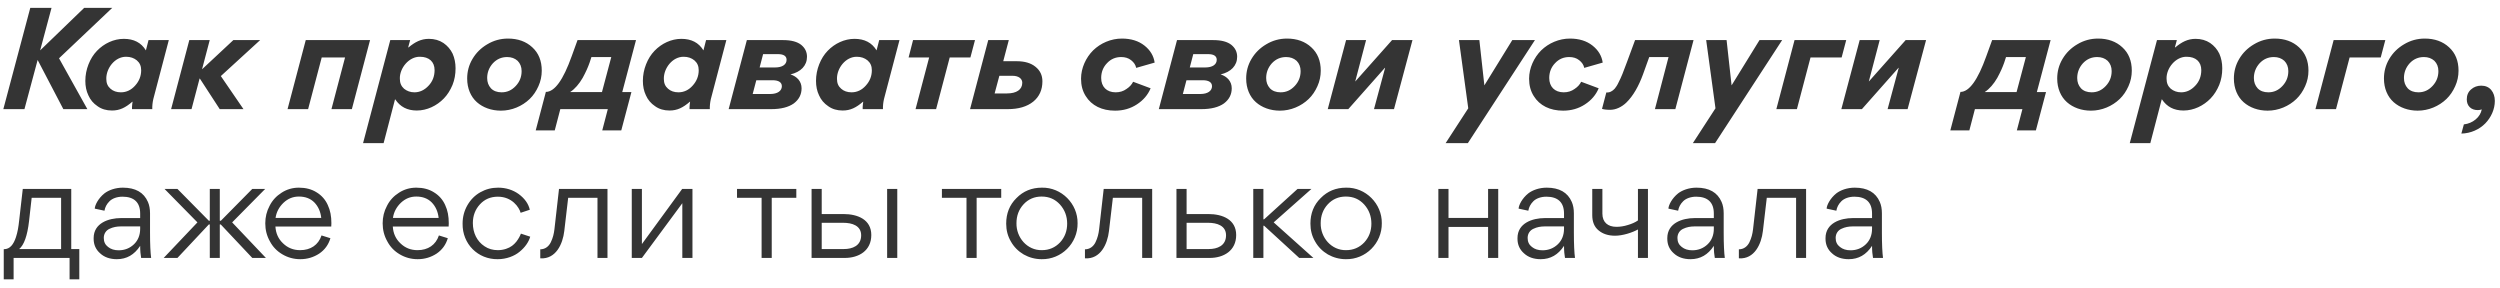 <?xml version="1.0" encoding="UTF-8"?> <svg xmlns="http://www.w3.org/2000/svg" width="252" height="29" viewBox="0 0 252 29" fill="none"><path d="M6.384 11L3.794 6.044L2.464 11H0.336L3.052 0.794H5.194L4.046 5.078L8.484 0.794H11.312L5.95 5.876L8.806 11H6.384ZM11.29 11.14C10.73 11.14 10.24 11 9.834 10.706C9.414 10.426 9.106 10.062 8.91 9.614C8.7 9.18 8.602 8.69 8.602 8.158C8.602 7.57 8.714 7.01 8.924 6.478C9.134 5.946 9.414 5.498 9.778 5.12C10.492 4.378 11.472 3.916 12.48 3.916C13.488 3.916 14.23 4.294 14.706 5.078L14.972 4.042H17.016L15.518 9.74C15.42 10.076 15.364 10.412 15.35 10.762C15.35 10.79 15.35 10.874 15.35 11H13.306V10.776C13.32 10.58 13.334 10.412 13.362 10.258H13.334C12.648 10.846 12.074 11.14 11.29 11.14ZM10.716 7.962C10.716 8.382 10.856 8.704 11.136 8.942C11.402 9.18 11.752 9.306 12.186 9.306C12.746 9.306 13.236 9.068 13.628 8.62C14.034 8.172 14.23 7.654 14.23 7.08C14.23 6.66 14.09 6.338 13.796 6.086C13.502 5.848 13.152 5.722 12.718 5.722C11.584 5.708 10.688 6.884 10.716 7.962ZM22.148 11L20.146 7.92H20.118L19.306 11H17.248L19.082 4.042H21.14L20.37 6.968H20.384L23.52 4.042H26.222L22.26 7.668L24.542 11H22.148ZM33.41 11L34.782 5.792H32.429L31.058 11H28.985L30.82 4.042H37.301L35.468 11H33.41ZM38.668 14.43H36.596L39.34 4.042H41.342L41.146 4.77L41.174 4.784C41.832 4.238 42.434 3.916 43.232 3.916C43.792 3.916 44.282 4.056 44.702 4.336C45.108 4.616 45.416 4.98 45.626 5.414C45.822 5.862 45.92 6.352 45.92 6.884C45.92 7.486 45.822 8.046 45.612 8.564C45.388 9.096 45.108 9.544 44.744 9.922C44.03 10.664 43.036 11.14 42.014 11.14C41.048 11.14 40.334 10.762 39.844 10.02H39.816L38.668 14.43ZM40.306 7.948C40.306 8.368 40.446 8.69 40.726 8.942C41.02 9.18 41.37 9.306 41.776 9.306C42.308 9.306 42.784 9.082 43.19 8.648C43.596 8.228 43.806 7.696 43.806 7.066C43.806 6.226 43.246 5.722 42.336 5.722C41.23 5.694 40.264 6.87 40.306 7.948ZM51.207 3.888C52.201 3.888 53.027 4.182 53.657 4.77C54.287 5.344 54.609 6.128 54.609 7.122C54.609 7.668 54.497 8.2 54.273 8.69C54.049 9.194 53.755 9.628 53.391 9.978C52.635 10.706 51.585 11.154 50.493 11.154C49.541 11.154 48.687 10.846 48.071 10.3C47.455 9.754 47.091 8.914 47.091 7.92C47.091 7.22 47.259 6.562 47.623 5.946C47.987 5.33 48.477 4.84 49.121 4.462C49.751 4.084 50.451 3.888 51.207 3.888ZM50.563 9.306C51.123 9.306 51.585 9.096 51.991 8.662C52.383 8.242 52.579 7.752 52.579 7.164C52.579 6.744 52.439 6.394 52.173 6.128C51.893 5.876 51.543 5.75 51.123 5.75C50.549 5.75 50.073 5.96 49.681 6.38C49.303 6.8 49.107 7.304 49.107 7.864C49.107 8.284 49.233 8.62 49.485 8.9C49.737 9.166 50.101 9.306 50.563 9.306ZM57.627 5.666L58.215 4.042H64.109L62.723 9.278H63.647L62.625 13.142H60.707L61.267 11H56.479L55.919 13.142H54.001L55.023 9.264C55.905 9.264 56.773 8.06 57.627 5.666ZM57.487 9.278H60.679L61.617 5.75H59.615L59.433 6.31C59.265 6.786 59.055 7.262 58.733 7.85C58.397 8.438 57.935 8.984 57.487 9.264V9.278ZM67.49 11.14C66.93 11.14 66.44 11 66.034 10.706C65.614 10.426 65.306 10.062 65.11 9.614C64.9 9.18 64.802 8.69 64.802 8.158C64.802 7.57 64.914 7.01 65.124 6.478C65.334 5.946 65.614 5.498 65.978 5.12C66.692 4.378 67.672 3.916 68.68 3.916C69.688 3.916 70.43 4.294 70.906 5.078L71.172 4.042H73.216L71.718 9.74C71.62 10.076 71.564 10.412 71.55 10.762C71.55 10.79 71.55 10.874 71.55 11H69.506V10.776C69.52 10.58 69.534 10.412 69.562 10.258H69.534C68.848 10.846 68.274 11.14 67.49 11.14ZM66.916 7.962C66.916 8.382 67.056 8.704 67.336 8.942C67.602 9.18 67.952 9.306 68.386 9.306C68.946 9.306 69.436 9.068 69.828 8.62C70.234 8.172 70.43 7.654 70.43 7.08C70.43 6.66 70.29 6.338 69.996 6.086C69.702 5.848 69.352 5.722 68.918 5.722C67.784 5.708 66.888 6.884 66.916 7.962ZM77.747 11H73.449L75.283 4.042H78.951C79.763 4.042 80.365 4.21 80.757 4.518C81.149 4.84 81.345 5.232 81.345 5.722C81.345 6.618 80.715 7.262 79.679 7.5C80.337 7.71 80.799 8.2 80.799 8.9C80.799 9.53 80.533 10.034 80.015 10.426C79.483 10.804 78.727 11 77.747 11ZM77.887 8.088H76.235L75.871 9.474H77.649C78.363 9.474 78.811 9.166 78.811 8.69C78.811 8.298 78.475 8.088 77.887 8.088ZM78.419 5.456H76.921L76.571 6.8H78.125C78.853 6.8 79.287 6.506 79.287 6.03C79.287 5.652 78.993 5.456 78.419 5.456ZM84.942 11.14C84.382 11.14 83.892 11 83.486 10.706C83.066 10.426 82.758 10.062 82.562 9.614C82.352 9.18 82.254 8.69 82.254 8.158C82.254 7.57 82.366 7.01 82.576 6.478C82.786 5.946 83.066 5.498 83.43 5.12C84.144 4.378 85.124 3.916 86.132 3.916C87.14 3.916 87.882 4.294 88.358 5.078L88.624 4.042H90.668L89.17 9.74C89.072 10.076 89.016 10.412 89.002 10.762C89.002 10.79 89.002 10.874 89.002 11H86.958V10.776C86.972 10.58 86.986 10.412 87.014 10.258H86.986C86.3 10.846 85.726 11.14 84.942 11.14ZM84.368 7.962C84.368 8.382 84.508 8.704 84.788 8.942C85.054 9.18 85.404 9.306 85.838 9.306C86.398 9.306 86.888 9.068 87.28 8.62C87.686 8.172 87.882 7.654 87.882 7.08C87.882 6.66 87.742 6.338 87.448 6.086C87.154 5.848 86.804 5.722 86.37 5.722C85.236 5.708 84.34 6.884 84.368 7.962ZM95.731 5.792L94.359 11H92.287L93.659 5.792H91.587L92.035 4.042H98.279L97.817 5.792H95.731ZM101.589 11H97.781L99.615 4.042H101.687L101.127 6.17H102.471C103.283 6.17 103.913 6.352 104.375 6.73C104.851 7.108 105.075 7.598 105.075 8.2C105.075 9.054 104.767 9.74 104.151 10.244C103.521 10.748 102.667 11 101.589 11ZM102.065 7.64H100.735L100.259 9.418H101.505C102.457 9.418 103.045 9.04 103.045 8.34C103.045 7.934 102.681 7.64 102.065 7.64ZM112.399 11.154C111.083 11.154 110.033 10.65 109.431 9.67C109.123 9.18 108.969 8.606 108.969 7.934C108.969 6.856 109.459 5.806 110.187 5.078C110.565 4.714 110.999 4.42 111.503 4.21C112.007 4 112.539 3.888 113.085 3.888C114.009 3.888 114.765 4.126 115.353 4.588C115.941 5.05 116.291 5.624 116.389 6.31L114.527 6.842C114.471 6.548 114.303 6.296 114.023 6.072C113.743 5.848 113.407 5.75 113.015 5.75C112.455 5.75 111.979 5.946 111.587 6.366C111.195 6.772 110.999 7.276 110.999 7.864C110.999 8.732 111.545 9.306 112.455 9.306C112.875 9.306 113.239 9.194 113.547 8.97C113.869 8.76 114.079 8.522 114.219 8.242L115.983 8.9C115.703 9.572 115.241 10.104 114.597 10.524C113.953 10.944 113.225 11.154 112.399 11.154ZM121.107 11H116.809L118.643 4.042H122.311C123.123 4.042 123.725 4.21 124.117 4.518C124.509 4.84 124.705 5.232 124.705 5.722C124.705 6.618 124.075 7.262 123.039 7.5C123.697 7.71 124.159 8.2 124.159 8.9C124.159 9.53 123.893 10.034 123.375 10.426C122.843 10.804 122.087 11 121.107 11ZM121.247 8.088H119.595L119.231 9.474H121.009C121.723 9.474 122.171 9.166 122.171 8.69C122.171 8.298 121.835 8.088 121.247 8.088ZM121.779 5.456H120.281L119.931 6.8H121.485C122.213 6.8 122.647 6.506 122.647 6.03C122.647 5.652 122.353 5.456 121.779 5.456ZM129.73 3.888C130.724 3.888 131.55 4.182 132.18 4.77C132.81 5.344 133.132 6.128 133.132 7.122C133.132 7.668 133.02 8.2 132.796 8.69C132.572 9.194 132.278 9.628 131.914 9.978C131.158 10.706 130.108 11.154 129.016 11.154C128.064 11.154 127.21 10.846 126.594 10.3C125.978 9.754 125.614 8.914 125.614 7.92C125.614 7.22 125.782 6.562 126.146 5.946C126.51 5.33 127 4.84 127.644 4.462C128.274 4.084 128.974 3.888 129.73 3.888ZM129.086 9.306C129.646 9.306 130.108 9.096 130.514 8.662C130.906 8.242 131.102 7.752 131.102 7.164C131.102 6.744 130.962 6.394 130.696 6.128C130.416 5.876 130.066 5.75 129.646 5.75C129.072 5.75 128.596 5.96 128.204 6.38C127.826 6.8 127.63 7.304 127.63 7.864C127.63 8.284 127.756 8.62 128.008 8.9C128.26 9.166 128.624 9.306 129.086 9.306ZM138.499 11L139.619 6.842H139.591L135.909 11H133.837L135.685 4.042H137.701L136.609 8.2H136.623L140.319 4.042H142.377L140.515 11H138.499ZM147.958 14.43H145.718L148 10.916L147.062 4.042H149.12L149.624 8.606L152.438 4.042H154.72L147.958 14.43ZM157.563 11.154C156.247 11.154 155.197 10.65 154.595 9.67C154.287 9.18 154.133 8.606 154.133 7.934C154.133 6.856 154.623 5.806 155.351 5.078C155.729 4.714 156.163 4.42 156.667 4.21C157.171 4 157.703 3.888 158.249 3.888C159.173 3.888 159.929 4.126 160.517 4.588C161.105 5.05 161.455 5.624 161.553 6.31L159.691 6.842C159.635 6.548 159.467 6.296 159.187 6.072C158.907 5.848 158.571 5.75 158.179 5.75C157.619 5.75 157.143 5.946 156.751 6.366C156.359 6.772 156.163 7.276 156.163 7.864C156.163 8.732 156.709 9.306 157.619 9.306C158.039 9.306 158.403 9.194 158.711 8.97C159.033 8.76 159.243 8.522 159.383 8.242L161.147 8.9C160.867 9.572 160.405 10.104 159.761 10.524C159.117 10.944 158.389 11.154 157.563 11.154ZM162.295 11.07C161.903 11.07 161.637 11.028 161.483 10.972L161.917 9.32C162.253 9.348 162.533 9.194 162.771 8.928C162.883 8.788 163.023 8.592 163.149 8.312C163.289 8.046 163.415 7.766 163.541 7.458C163.653 7.164 163.807 6.772 163.989 6.282L164.815 4.042H170.709L168.875 11H166.817L168.189 5.75H166.243L165.613 7.5C165.193 8.648 164.633 9.67 163.919 10.356C163.457 10.79 162.883 11.07 162.295 11.07ZM172.878 14.43H170.638L172.92 10.916L171.982 4.042H174.04L174.544 8.606L177.358 4.042H179.64L172.878 14.43ZM182.5 5.792L181.128 11H179.056L180.89 4.042H186.098L185.636 5.792H182.5ZM190.27 11L191.39 6.842H191.362L187.68 11H185.608L187.456 4.042H189.472L188.38 8.2H188.394L192.09 4.042H194.148L192.286 11H190.27ZM200.219 5.666L200.807 4.042H206.701L205.315 9.278H206.239L205.217 13.142H203.299L203.859 11H199.071L198.511 13.142H196.593L197.615 9.264C198.497 9.264 199.365 8.06 200.219 5.666ZM200.079 9.278H203.271L204.209 5.75H202.207L202.025 6.31C201.857 6.786 201.647 7.262 201.325 7.85C200.989 8.438 200.527 8.984 200.079 9.264V9.278ZM211.483 3.888C212.477 3.888 213.303 4.182 213.933 4.77C214.563 5.344 214.885 6.128 214.885 7.122C214.885 7.668 214.773 8.2 214.549 8.69C214.325 9.194 214.031 9.628 213.667 9.978C212.911 10.706 211.861 11.154 210.769 11.154C209.817 11.154 208.963 10.846 208.347 10.3C207.731 9.754 207.367 8.914 207.367 7.92C207.367 7.22 207.535 6.562 207.899 5.946C208.263 5.33 208.753 4.84 209.397 4.462C210.027 4.084 210.727 3.888 211.483 3.888ZM210.839 9.306C211.399 9.306 211.861 9.096 212.267 8.662C212.659 8.242 212.855 7.752 212.855 7.164C212.855 6.744 212.715 6.394 212.449 6.128C212.169 5.876 211.819 5.75 211.399 5.75C210.825 5.75 210.349 5.96 209.957 6.38C209.579 6.8 209.383 7.304 209.383 7.864C209.383 8.284 209.509 8.62 209.761 8.9C210.013 9.166 210.377 9.306 210.839 9.306ZM216.752 14.43H214.68L217.424 4.042H219.426L219.23 4.77L219.258 4.784C219.916 4.238 220.518 3.916 221.316 3.916C221.876 3.916 222.366 4.056 222.786 4.336C223.192 4.616 223.5 4.98 223.71 5.414C223.906 5.862 224.004 6.352 224.004 6.884C224.004 7.486 223.906 8.046 223.696 8.564C223.472 9.096 223.192 9.544 222.828 9.922C222.114 10.664 221.12 11.14 220.098 11.14C219.132 11.14 218.418 10.762 217.928 10.02H217.9L216.752 14.43ZM218.39 7.948C218.39 8.368 218.53 8.69 218.81 8.942C219.104 9.18 219.454 9.306 219.86 9.306C220.392 9.306 220.868 9.082 221.274 8.648C221.68 8.228 221.89 7.696 221.89 7.066C221.89 6.226 221.33 5.722 220.42 5.722C219.314 5.694 218.348 6.87 218.39 7.948ZM229.291 3.888C230.285 3.888 231.111 4.182 231.741 4.77C232.371 5.344 232.693 6.128 232.693 7.122C232.693 7.668 232.581 8.2 232.357 8.69C232.133 9.194 231.839 9.628 231.475 9.978C230.719 10.706 229.669 11.154 228.577 11.154C227.625 11.154 226.771 10.846 226.155 10.3C225.539 9.754 225.175 8.914 225.175 7.92C225.175 7.22 225.343 6.562 225.707 5.946C226.071 5.33 226.561 4.84 227.205 4.462C227.835 4.084 228.535 3.888 229.291 3.888ZM228.647 9.306C229.207 9.306 229.669 9.096 230.075 8.662C230.467 8.242 230.663 7.752 230.663 7.164C230.663 6.744 230.523 6.394 230.257 6.128C229.977 5.876 229.627 5.75 229.207 5.75C228.633 5.75 228.157 5.96 227.765 6.38C227.387 6.8 227.191 7.304 227.191 7.864C227.191 8.284 227.317 8.62 227.569 8.9C227.821 9.166 228.185 9.306 228.647 9.306ZM236.841 5.792L235.469 11H233.397L235.231 4.042H240.439L239.977 5.792H236.841ZM244.418 3.888C245.412 3.888 246.238 4.182 246.868 4.77C247.498 5.344 247.82 6.128 247.82 7.122C247.82 7.668 247.708 8.2 247.484 8.69C247.26 9.194 246.966 9.628 246.602 9.978C245.846 10.706 244.796 11.154 243.704 11.154C242.752 11.154 241.898 10.846 241.282 10.3C240.666 9.754 240.302 8.914 240.302 7.92C240.302 7.22 240.47 6.562 240.834 5.946C241.198 5.33 241.688 4.84 242.332 4.462C242.962 4.084 243.662 3.888 244.418 3.888ZM243.774 9.306C244.334 9.306 244.796 9.096 245.202 8.662C245.594 8.242 245.79 7.752 245.79 7.164C245.79 6.744 245.65 6.394 245.384 6.128C245.104 5.876 244.754 5.75 244.334 5.75C243.76 5.75 243.284 5.96 242.892 6.38C242.514 6.8 242.318 7.304 242.318 7.864C242.318 8.284 242.444 8.62 242.696 8.9C242.948 9.166 243.312 9.306 243.774 9.306ZM248.105 13.464L248.357 12.54C248.819 12.484 249.211 12.316 249.547 12.036C249.883 11.756 250.079 11.42 250.163 11.028C250.037 11.07 249.911 11.098 249.757 11.098C249.085 11.098 248.651 10.678 248.651 10.02C248.651 9.6 248.791 9.264 249.085 9.012C249.365 8.76 249.715 8.634 250.107 8.634C250.541 8.634 250.877 8.788 251.115 9.068C251.353 9.362 251.479 9.726 251.479 10.174C251.479 11.014 251.101 11.84 250.513 12.442C249.925 13.044 249.043 13.45 248.105 13.464ZM0.378 25.118H0.406C1.008 25.118 1.372 24.628 1.61 23.9C1.778 23.382 1.862 22.878 1.932 22.22L2.296 19.042H7.182V25.104H7.994V28.156H7.014V26H1.372V28.156H0.378V25.118ZM3.192 19.938L2.926 22.304C2.758 23.76 2.422 24.698 1.932 25.104H6.16V19.938H3.192ZM14.129 21.982V21.52C14.129 20.4 13.513 19.826 12.351 19.826C11.791 19.826 11.315 20.008 11.035 20.288C10.755 20.568 10.587 20.89 10.531 21.24L9.551 21.03C9.565 20.68 9.901 19.994 10.531 19.49C10.951 19.168 11.623 18.916 12.379 18.916C13.653 18.916 14.493 19.392 14.913 20.358C15.053 20.68 15.123 21.058 15.123 21.506V23.466C15.123 24.628 15.165 25.482 15.235 26H14.227C14.171 25.692 14.129 25.286 14.129 24.782C13.541 25.678 12.771 26.126 11.777 26.126C11.091 26.126 10.517 25.93 10.097 25.538C9.663 25.16 9.439 24.67 9.439 24.068V23.998C9.439 22.486 10.951 21.982 12.197 21.982H14.129ZM14.129 22.822H12.183C11.777 22.822 11.399 22.892 11.049 23.06C10.699 23.214 10.461 23.55 10.461 23.984C10.461 24.376 10.601 24.67 10.895 24.894C11.175 25.118 11.525 25.23 11.959 25.23C12.575 25.23 13.093 25.02 13.513 24.614C13.919 24.222 14.129 23.69 14.129 23.06V22.822ZM23.401 22.416L26.803 26H25.431L22.253 22.626H22.155V26H21.147V22.626H21.049L17.885 26H16.499L19.901 22.416L16.583 19.042H17.885L21.049 22.248H21.147V19.042H22.155V22.248H22.267L25.431 19.042H26.733L23.401 22.416ZM33.39 22.836H27.762C27.804 23.522 28.056 24.082 28.532 24.53C29.008 24.992 29.582 25.216 30.254 25.216C31.304 25.216 32.088 24.698 32.41 23.732L33.306 24.012C33.11 24.67 32.732 25.188 32.172 25.566C31.612 25.93 30.982 26.126 30.268 26.126C29.61 26.126 29.008 25.958 28.462 25.636C27.916 25.314 27.496 24.88 27.202 24.32C26.894 23.774 26.74 23.172 26.74 22.514C26.74 21.884 26.88 21.296 27.174 20.75C27.454 20.19 27.86 19.756 28.392 19.42C28.91 19.084 29.498 18.916 30.128 18.916C30.814 18.916 31.416 19.07 31.92 19.392C32.424 19.7 32.802 20.134 33.04 20.666C33.292 21.198 33.404 21.8 33.404 22.5C33.404 22.57 33.404 22.682 33.39 22.836ZM27.776 21.968H32.382C32.312 21.324 32.074 20.806 31.682 20.4C31.29 20.008 30.772 19.812 30.128 19.812C29.526 19.812 29.022 20.022 28.574 20.442C28.126 20.876 27.86 21.38 27.776 21.968ZM45.222 22.836H39.594C39.636 23.522 39.889 24.082 40.364 24.53C40.84 24.992 41.414 25.216 42.087 25.216C43.136 25.216 43.92 24.698 44.242 23.732L45.139 24.012C44.943 24.67 44.565 25.188 44.005 25.566C43.444 25.93 42.815 26.126 42.1 26.126C41.443 26.126 40.84 25.958 40.294 25.636C39.748 25.314 39.328 24.88 39.035 24.32C38.727 23.774 38.572 23.172 38.572 22.514C38.572 21.884 38.712 21.296 39.007 20.75C39.286 20.19 39.693 19.756 40.224 19.42C40.742 19.084 41.331 18.916 41.961 18.916C42.647 18.916 43.248 19.07 43.752 19.392C44.257 19.7 44.635 20.134 44.873 20.666C45.124 21.198 45.236 21.8 45.236 22.5C45.236 22.57 45.236 22.682 45.222 22.836ZM39.608 21.968H44.215C44.145 21.324 43.907 20.806 43.514 20.4C43.123 20.008 42.605 19.812 41.961 19.812C41.358 19.812 40.855 20.022 40.407 20.442C39.959 20.876 39.693 21.38 39.608 21.968ZM47.664 22.486C47.664 23.466 48.071 24.32 48.84 24.824C49.233 25.09 49.681 25.216 50.184 25.216C50.773 25.216 51.291 25.02 51.612 24.782C51.767 24.67 51.907 24.53 52.047 24.362C52.298 24.026 52.41 23.802 52.508 23.55L53.447 23.858C53.292 24.404 52.914 24.936 52.383 25.37C51.85 25.818 51.038 26.126 50.17 26.126C48.182 26.154 46.6 24.6 46.629 22.542C46.629 21.856 46.797 21.24 47.118 20.68C47.441 20.12 47.874 19.686 48.42 19.378C48.967 19.07 49.554 18.916 50.212 18.916C50.996 18.916 51.697 19.14 52.285 19.56C52.886 20.008 53.264 20.526 53.404 21.142L52.48 21.45C52.327 20.89 51.612 19.826 50.184 19.826C49.456 19.826 48.855 20.078 48.379 20.596C47.903 21.114 47.664 21.744 47.664 22.486ZM57.272 19.938L56.88 23.284C56.726 24.614 56.026 26.126 54.486 26.042L54.458 26.028V25.132C54.934 25.132 55.312 24.852 55.522 24.418C55.732 23.984 55.83 23.578 55.886 23.116L56.348 19.042H61.234V26H60.226V19.938H57.272ZM64.704 26H63.682V19.042H64.704V24.6L68.764 19.042H69.8V26H68.778V20.484L64.704 26ZM80.269 19.042V19.938H77.791V26H76.769V19.938H74.291V19.042H80.269ZM82.829 21.576H85.027C86.441 21.576 87.827 22.122 87.827 23.69C87.827 25.272 86.567 26 85.153 26H81.807V19.042H82.829V21.576ZM89.423 19.042V26H90.445V19.042H89.423ZM82.829 25.104H85.069C85.909 25.104 86.805 24.782 86.805 23.718C86.805 22.738 85.881 22.458 85.013 22.458H82.829V25.104ZM100.923 19.042V19.938H98.445V26H97.423V19.938H94.945V19.042H100.923ZM104.994 26.126C104.35 26.126 103.734 25.958 103.188 25.65C102.642 25.328 102.208 24.894 101.9 24.348C101.578 23.802 101.424 23.2 101.424 22.542C101.424 21.52 101.76 20.652 102.46 19.966C103.146 19.266 104 18.916 105.022 18.916C106.996 18.874 108.648 20.54 108.62 22.5C108.648 24.516 106.996 26.168 104.994 26.126ZM105.022 25.216C105.75 25.216 106.366 24.95 106.856 24.432C107.332 23.914 107.57 23.284 107.57 22.542C107.57 21.8 107.332 21.156 106.842 20.61C106.352 20.078 105.75 19.812 104.994 19.812C104.266 19.812 103.65 20.078 103.174 20.596C102.698 21.114 102.46 21.744 102.46 22.5C102.432 23.942 103.538 25.244 105.022 25.216ZM112.177 19.938L111.785 23.284C111.631 24.614 110.931 26.126 109.391 26.042L109.363 26.028V25.132C109.839 25.132 110.217 24.852 110.427 24.418C110.637 23.984 110.735 23.578 110.791 23.116L111.253 19.042H116.139V26H115.131V19.938H112.177ZM119.609 21.576H121.807C123.221 21.576 124.607 22.122 124.607 23.69C124.607 25.272 123.347 26 121.933 26H118.587V19.042H119.609V21.576ZM119.609 25.104H121.849C122.689 25.104 123.585 24.782 123.585 23.718C123.585 22.738 122.661 22.458 121.793 22.458H119.609V25.104ZM127.351 22.108H127.421L130.795 19.042H132.195L128.387 22.416L132.391 26H130.963L127.421 22.752H127.351V26H126.329V19.042H127.351V22.108ZM135.66 26.126C135.016 26.126 134.4 25.958 133.854 25.65C133.308 25.328 132.874 24.894 132.566 24.348C132.244 23.802 132.09 23.2 132.09 22.542C132.09 21.52 132.426 20.652 133.126 19.966C133.812 19.266 134.666 18.916 135.688 18.916C137.662 18.874 139.314 20.54 139.286 22.5C139.314 24.516 137.662 26.168 135.66 26.126ZM135.688 25.216C136.416 25.216 137.032 24.95 137.522 24.432C137.998 23.914 138.236 23.284 138.236 22.542C138.236 21.8 137.998 21.156 137.508 20.61C137.018 20.078 136.416 19.812 135.66 19.812C134.932 19.812 134.316 20.078 133.84 20.596C133.364 21.114 133.126 21.744 133.126 22.5C133.098 23.942 134.204 25.244 135.688 25.216ZM146.009 19.042V21.968H149.999V19.042H151.021V26H149.999V22.878H146.009V26H144.987V19.042H146.009ZM157.653 21.982V21.52C157.653 20.4 157.037 19.826 155.875 19.826C155.315 19.826 154.839 20.008 154.559 20.288C154.279 20.568 154.111 20.89 154.055 21.24L153.075 21.03C153.089 20.68 153.425 19.994 154.055 19.49C154.475 19.168 155.147 18.916 155.903 18.916C157.177 18.916 158.017 19.392 158.437 20.358C158.577 20.68 158.647 21.058 158.647 21.506V23.466C158.647 24.628 158.689 25.482 158.759 26H157.751C157.695 25.692 157.653 25.286 157.653 24.782C157.065 25.678 156.295 26.126 155.301 26.126C154.615 26.126 154.041 25.93 153.621 25.538C153.187 25.16 152.963 24.67 152.963 24.068V23.998C152.963 22.486 154.475 21.982 155.721 21.982H157.653ZM157.653 22.822H155.707C155.301 22.822 154.923 22.892 154.573 23.06C154.223 23.214 153.985 23.55 153.985 23.984C153.985 24.376 154.125 24.67 154.419 24.894C154.699 25.118 155.049 25.23 155.483 25.23C156.099 25.23 156.617 25.02 157.037 24.614C157.443 24.222 157.653 23.69 157.653 23.06V22.822ZM161.521 19.042V21.534C161.521 22.402 162.067 22.864 162.935 22.864C163.299 22.864 163.691 22.808 164.083 22.682C164.475 22.57 164.825 22.416 165.105 22.22V19.042H166.113V26H165.105V23.13C164.825 23.284 164.461 23.438 164.027 23.564C163.579 23.69 163.173 23.76 162.795 23.76C162.109 23.76 161.563 23.578 161.143 23.228C160.709 22.878 160.499 22.36 160.499 21.688V19.042H161.521ZM172.754 21.982V21.52C172.754 20.4 172.138 19.826 170.976 19.826C170.416 19.826 169.94 20.008 169.66 20.288C169.38 20.568 169.212 20.89 169.156 21.24L168.176 21.03C168.19 20.68 168.526 19.994 169.156 19.49C169.576 19.168 170.248 18.916 171.004 18.916C172.278 18.916 173.118 19.392 173.538 20.358C173.678 20.68 173.748 21.058 173.748 21.506V23.466C173.748 24.628 173.79 25.482 173.86 26H172.852C172.796 25.692 172.754 25.286 172.754 24.782C172.166 25.678 171.396 26.126 170.402 26.126C169.716 26.126 169.142 25.93 168.722 25.538C168.288 25.16 168.064 24.67 168.064 24.068V23.998C168.064 22.486 169.576 21.982 170.822 21.982H172.754ZM172.754 22.822H170.808C170.402 22.822 170.024 22.892 169.674 23.06C169.324 23.214 169.086 23.55 169.086 23.984C169.086 24.376 169.226 24.67 169.52 24.894C169.8 25.118 170.15 25.23 170.584 25.23C171.2 25.23 171.718 25.02 172.138 24.614C172.544 24.222 172.754 23.69 172.754 23.06V22.822ZM178.092 19.938L177.7 23.284C177.546 24.614 176.846 26.126 175.306 26.042L175.278 26.028V25.132C175.754 25.132 176.132 24.852 176.342 24.418C176.552 23.984 176.65 23.578 176.706 23.116L177.168 19.042H182.054V26H181.046V19.938H178.092ZM188.702 21.982V21.52C188.702 20.4 188.086 19.826 186.924 19.826C186.364 19.826 185.888 20.008 185.608 20.288C185.328 20.568 185.16 20.89 185.104 21.24L184.124 21.03C184.138 20.68 184.474 19.994 185.104 19.49C185.524 19.168 186.196 18.916 186.952 18.916C188.226 18.916 189.066 19.392 189.486 20.358C189.626 20.68 189.696 21.058 189.696 21.506V23.466C189.696 24.628 189.738 25.482 189.808 26H188.8C188.744 25.692 188.702 25.286 188.702 24.782C188.114 25.678 187.344 26.126 186.35 26.126C185.664 26.126 185.09 25.93 184.67 25.538C184.236 25.16 184.012 24.67 184.012 24.068V23.998C184.012 22.486 185.524 21.982 186.77 21.982H188.702ZM188.702 22.822H186.756C186.35 22.822 185.972 22.892 185.622 23.06C185.272 23.214 185.034 23.55 185.034 23.984C185.034 24.376 185.174 24.67 185.468 24.894C185.748 25.118 186.098 25.23 186.532 25.23C187.148 25.23 187.666 25.02 188.086 24.614C188.492 24.222 188.702 23.69 188.702 23.06V22.822Z" fill="#343434"></path></svg> 